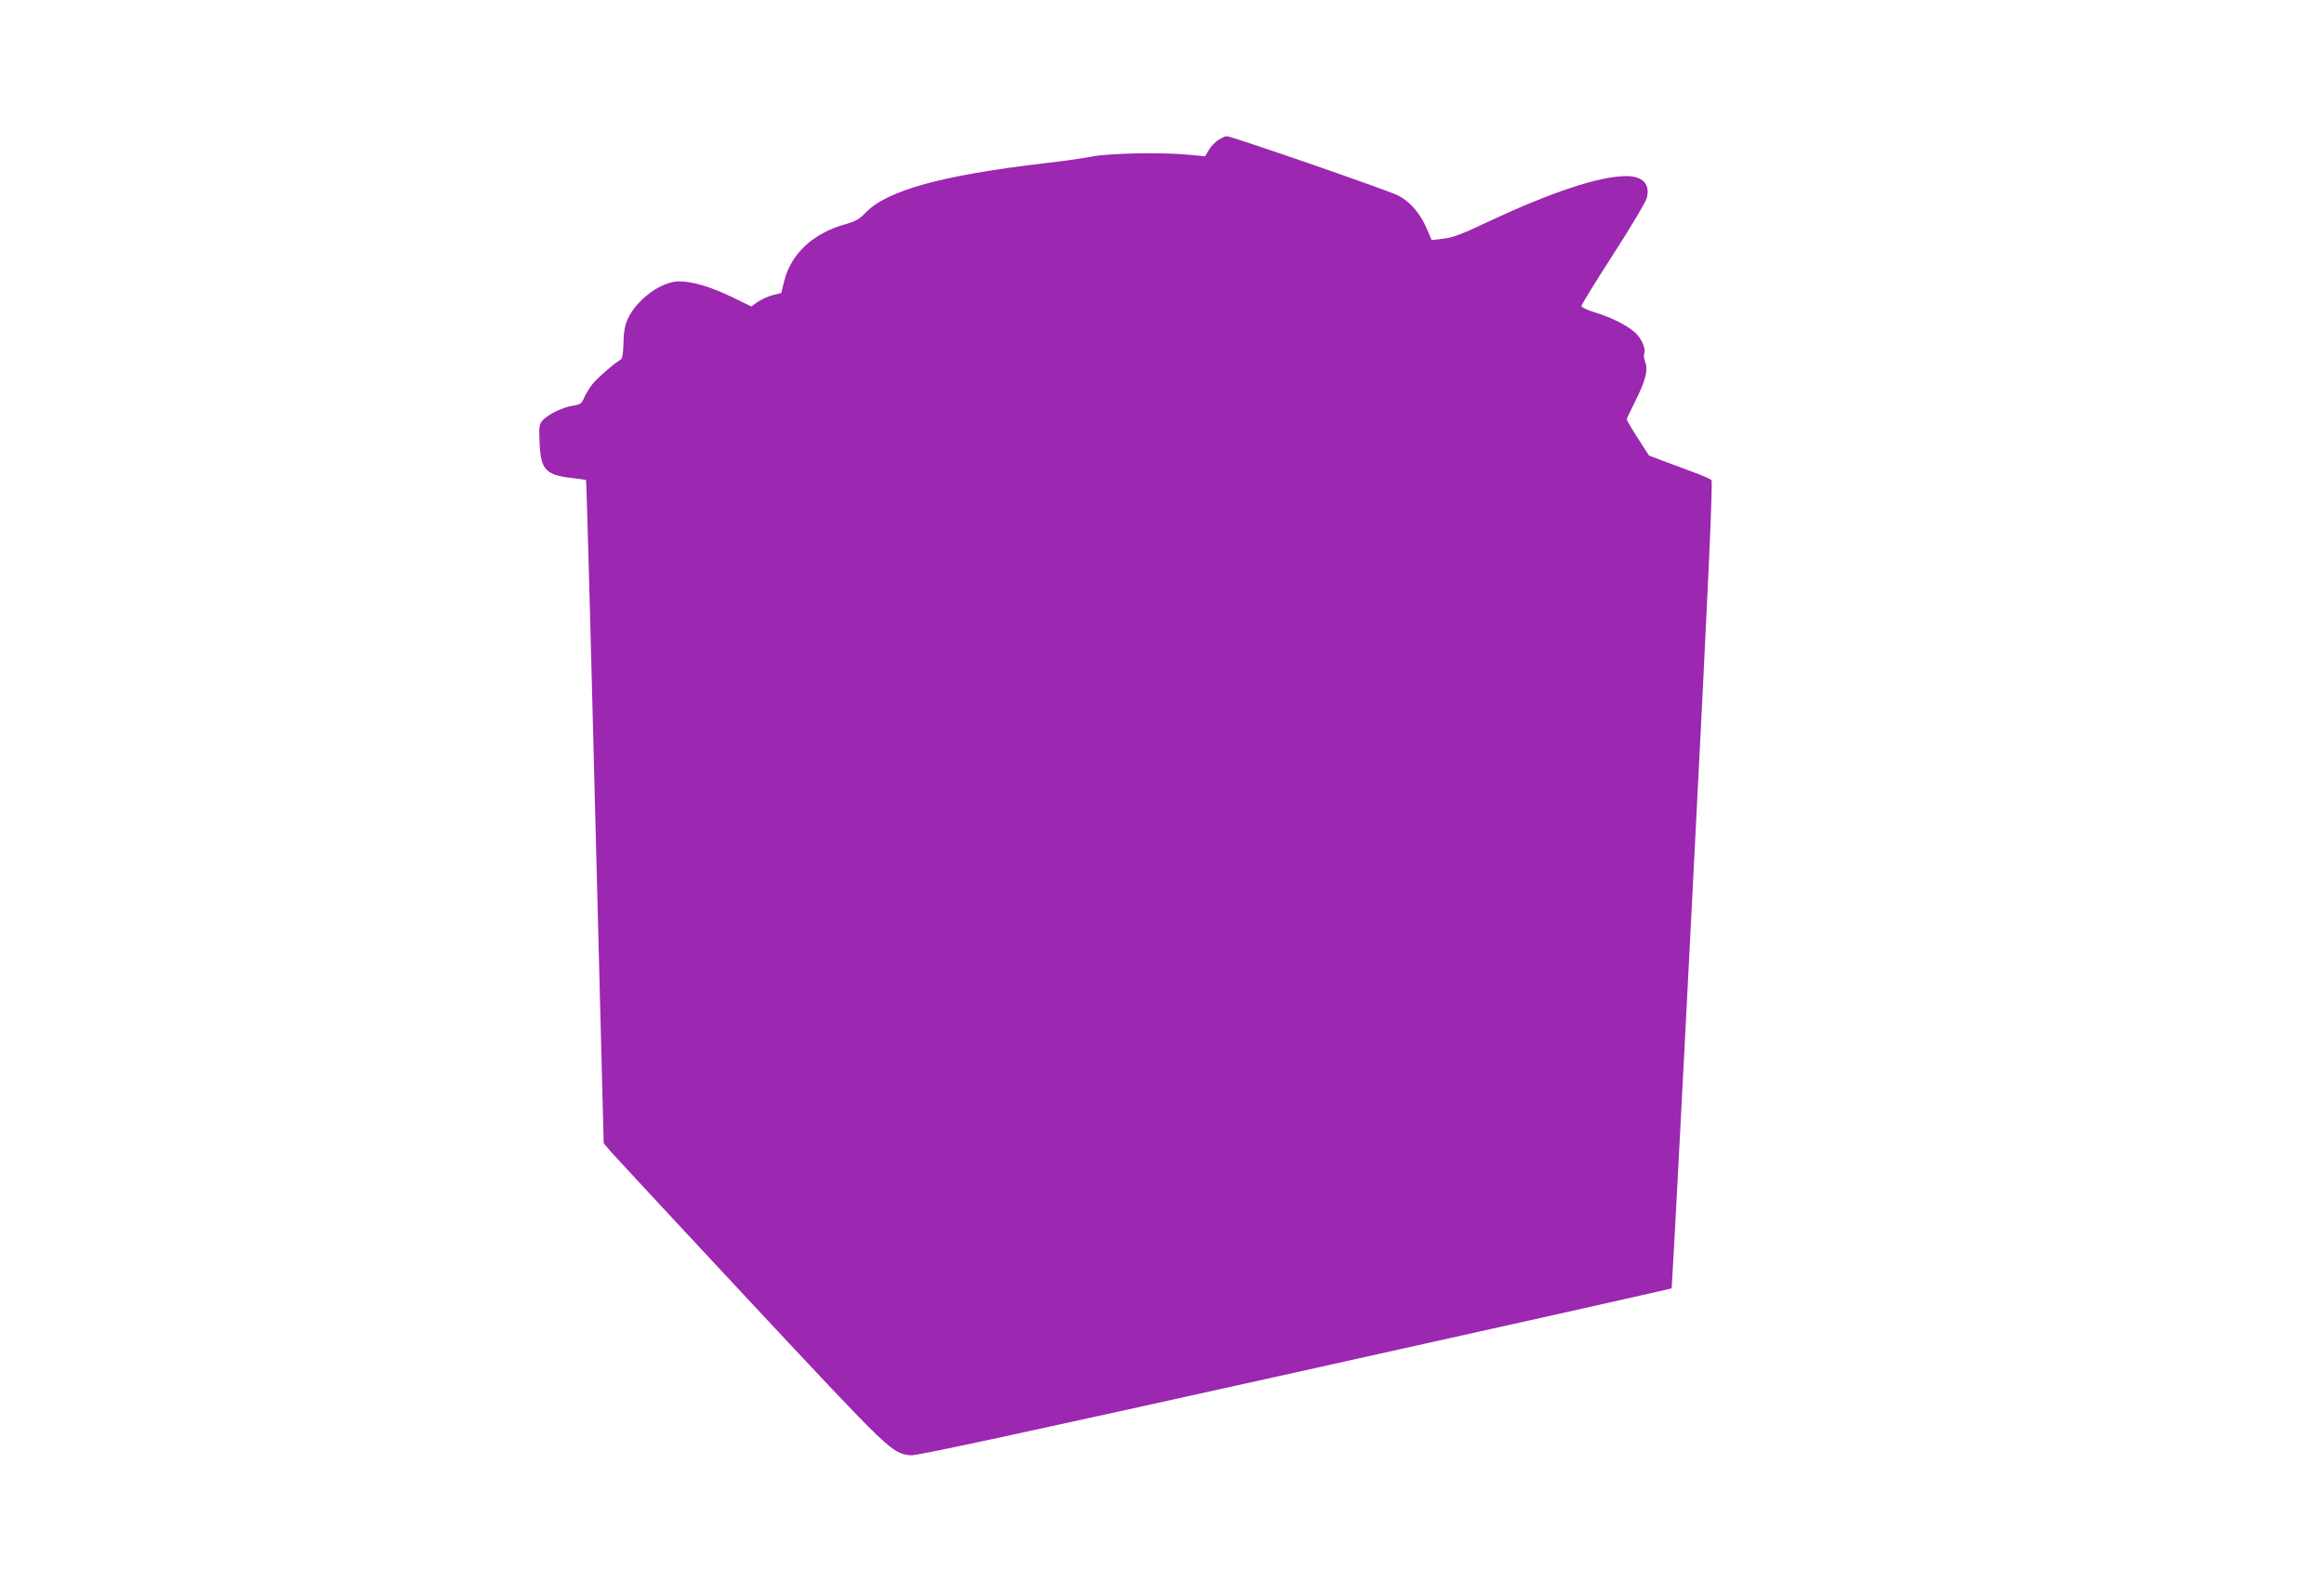 <?xml version="1.0" standalone="no"?>
<!DOCTYPE svg PUBLIC "-//W3C//DTD SVG 20010904//EN"
 "http://www.w3.org/TR/2001/REC-SVG-20010904/DTD/svg10.dtd">
<svg version="1.0" xmlns="http://www.w3.org/2000/svg"
 width="1280pt" height="865pt" viewBox="0 0 1280 865"
 preserveAspectRatio="xMidYMid meet">
<g transform="translate(0,865) scale(0.1,-0.1)"
fill="#9c27b0" stroke="none">
<path d="M6712 7880 c-18 -11 -42 -36 -54 -56 l-21 -35 -81 8 c-148 15 -442
10 -541 -9 -49 -10 -171 -27 -270 -38 -557 -66 -856 -148 -975 -269 -36 -38
-58 -50 -110 -65 -180 -49 -303 -162 -341 -315 l-16 -65 -48 -12 c-26 -7 -63
-24 -82 -37 l-35 -25 -111 54 c-118 56 -212 84 -288 84 -97 0 -233 -100 -282
-208 -15 -34 -22 -70 -23 -131 -2 -63 -6 -86 -17 -93 -34 -19 -127 -100 -155
-135 -16 -21 -36 -54 -45 -74 -13 -32 -20 -37 -59 -43 -56 -8 -137 -47 -167
-79 -22 -24 -23 -32 -19 -125 6 -147 32 -177 170 -194 46 -5 84 -11 86 -13 2
-2 25 -824 50 -1828 l47 -1824 37 -44 c21 -24 367 -397 770 -829 783 -838 778
-833 884 -846 28 -4 602 120 2113 455 1141 253 2076 462 2078 465 2 2 55 1002
117 2222 85 1649 111 2222 102 2230 -6 6 -51 26 -101 44 -49 18 -125 46 -167
62 l-76 29 -61 95 c-34 52 -61 99 -61 104 0 5 20 48 45 97 58 116 73 172 57
217 -7 18 -10 41 -6 49 10 27 -15 84 -52 117 -46 40 -132 83 -222 110 -40 12
-72 28 -72 34 0 7 78 135 174 283 96 149 180 289 186 312 20 76 -21 121 -113
121 -146 0 -408 -86 -764 -253 -144 -68 -194 -87 -245 -92 l-63 -7 -28 66
c-38 87 -98 153 -165 183 -92 40 -910 323 -936 323 -6 0 -26 -9 -44 -20z"/>
</g>
</svg>
